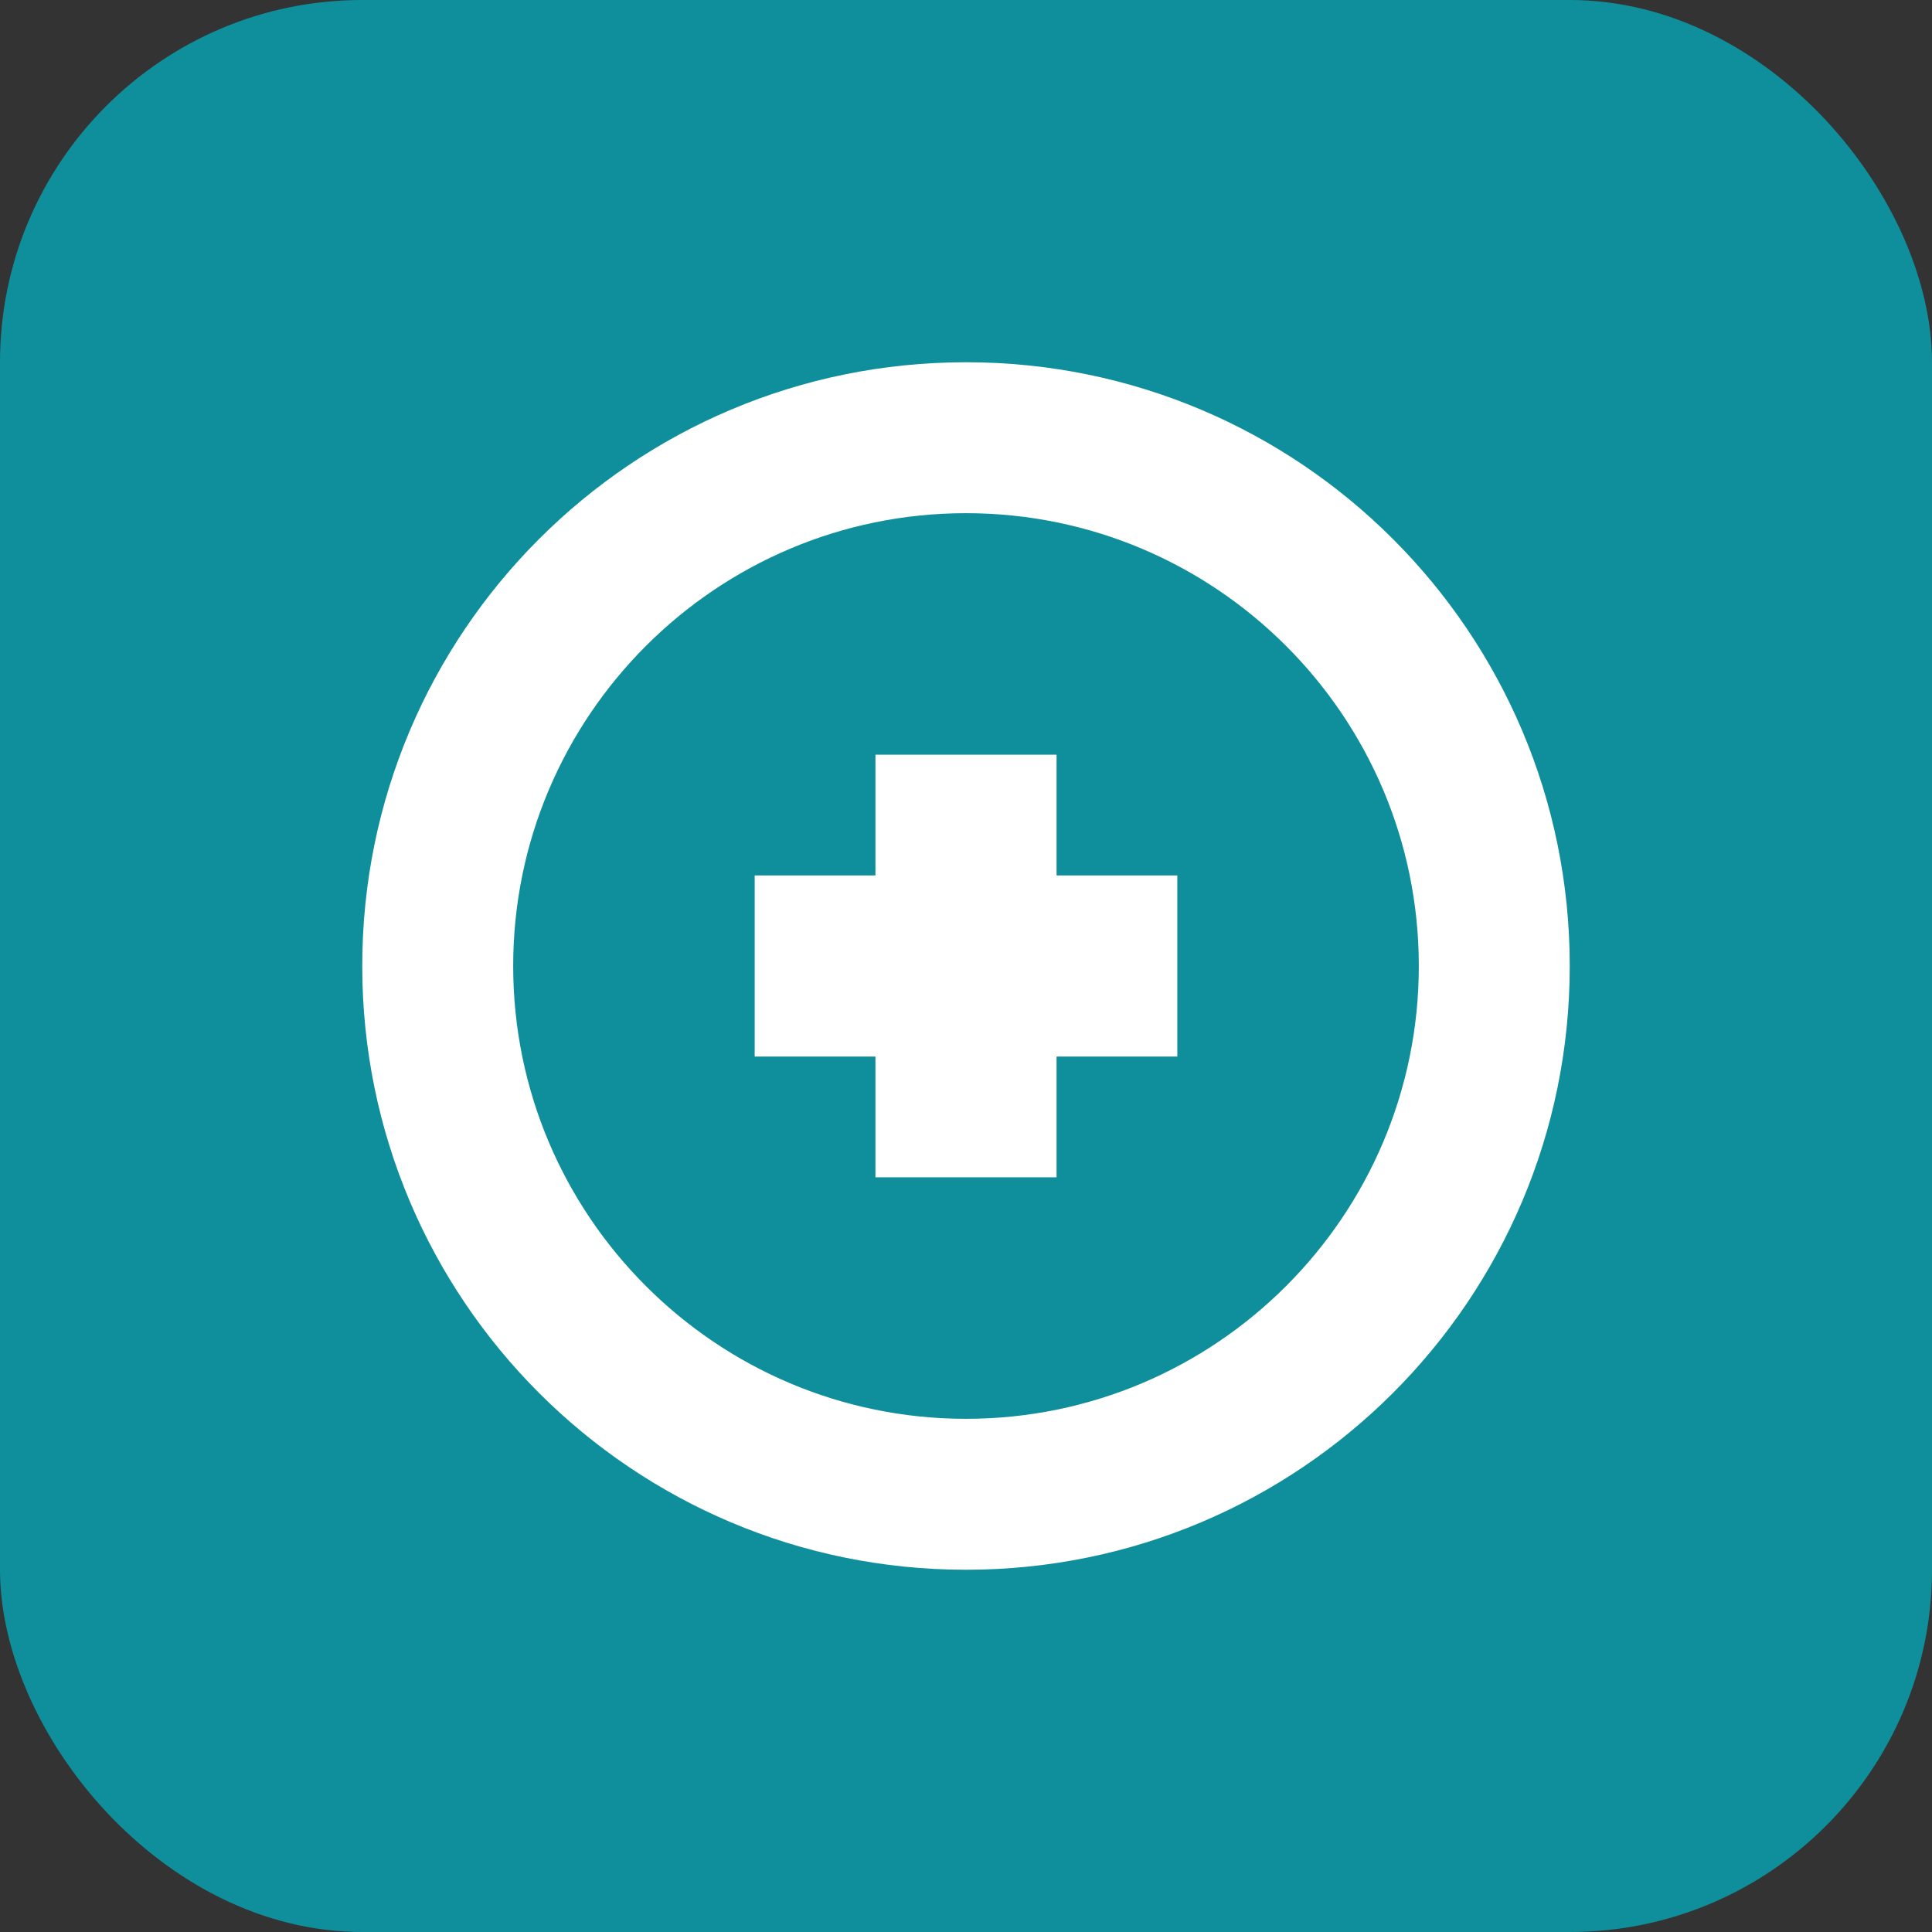 <svg xmlns="http://www.w3.org/2000/svg" viewBox="0 0 512 512">
  <rect x="0" y="0" width="512" height="512" fill="#333333" stroke="none"/>
  <rect width="512" height="512" rx="96" fill="#0f8f9b"/>
  <path d="M256 96c-88.4 0-160 71.6-160 160s71.6 160 160 160 160-71.6 160-160S344.4 96 256 96zm0 280c-66.2 0-120-53.8-120-120s53.8-120 120-120 120 53.8 120 120-53.8 120-120 120z" fill="white"/>
  <path d="M280 200h-48v32h-32v48h32v32h48v-32h32v-48h-32z" fill="white"/>
</svg>

